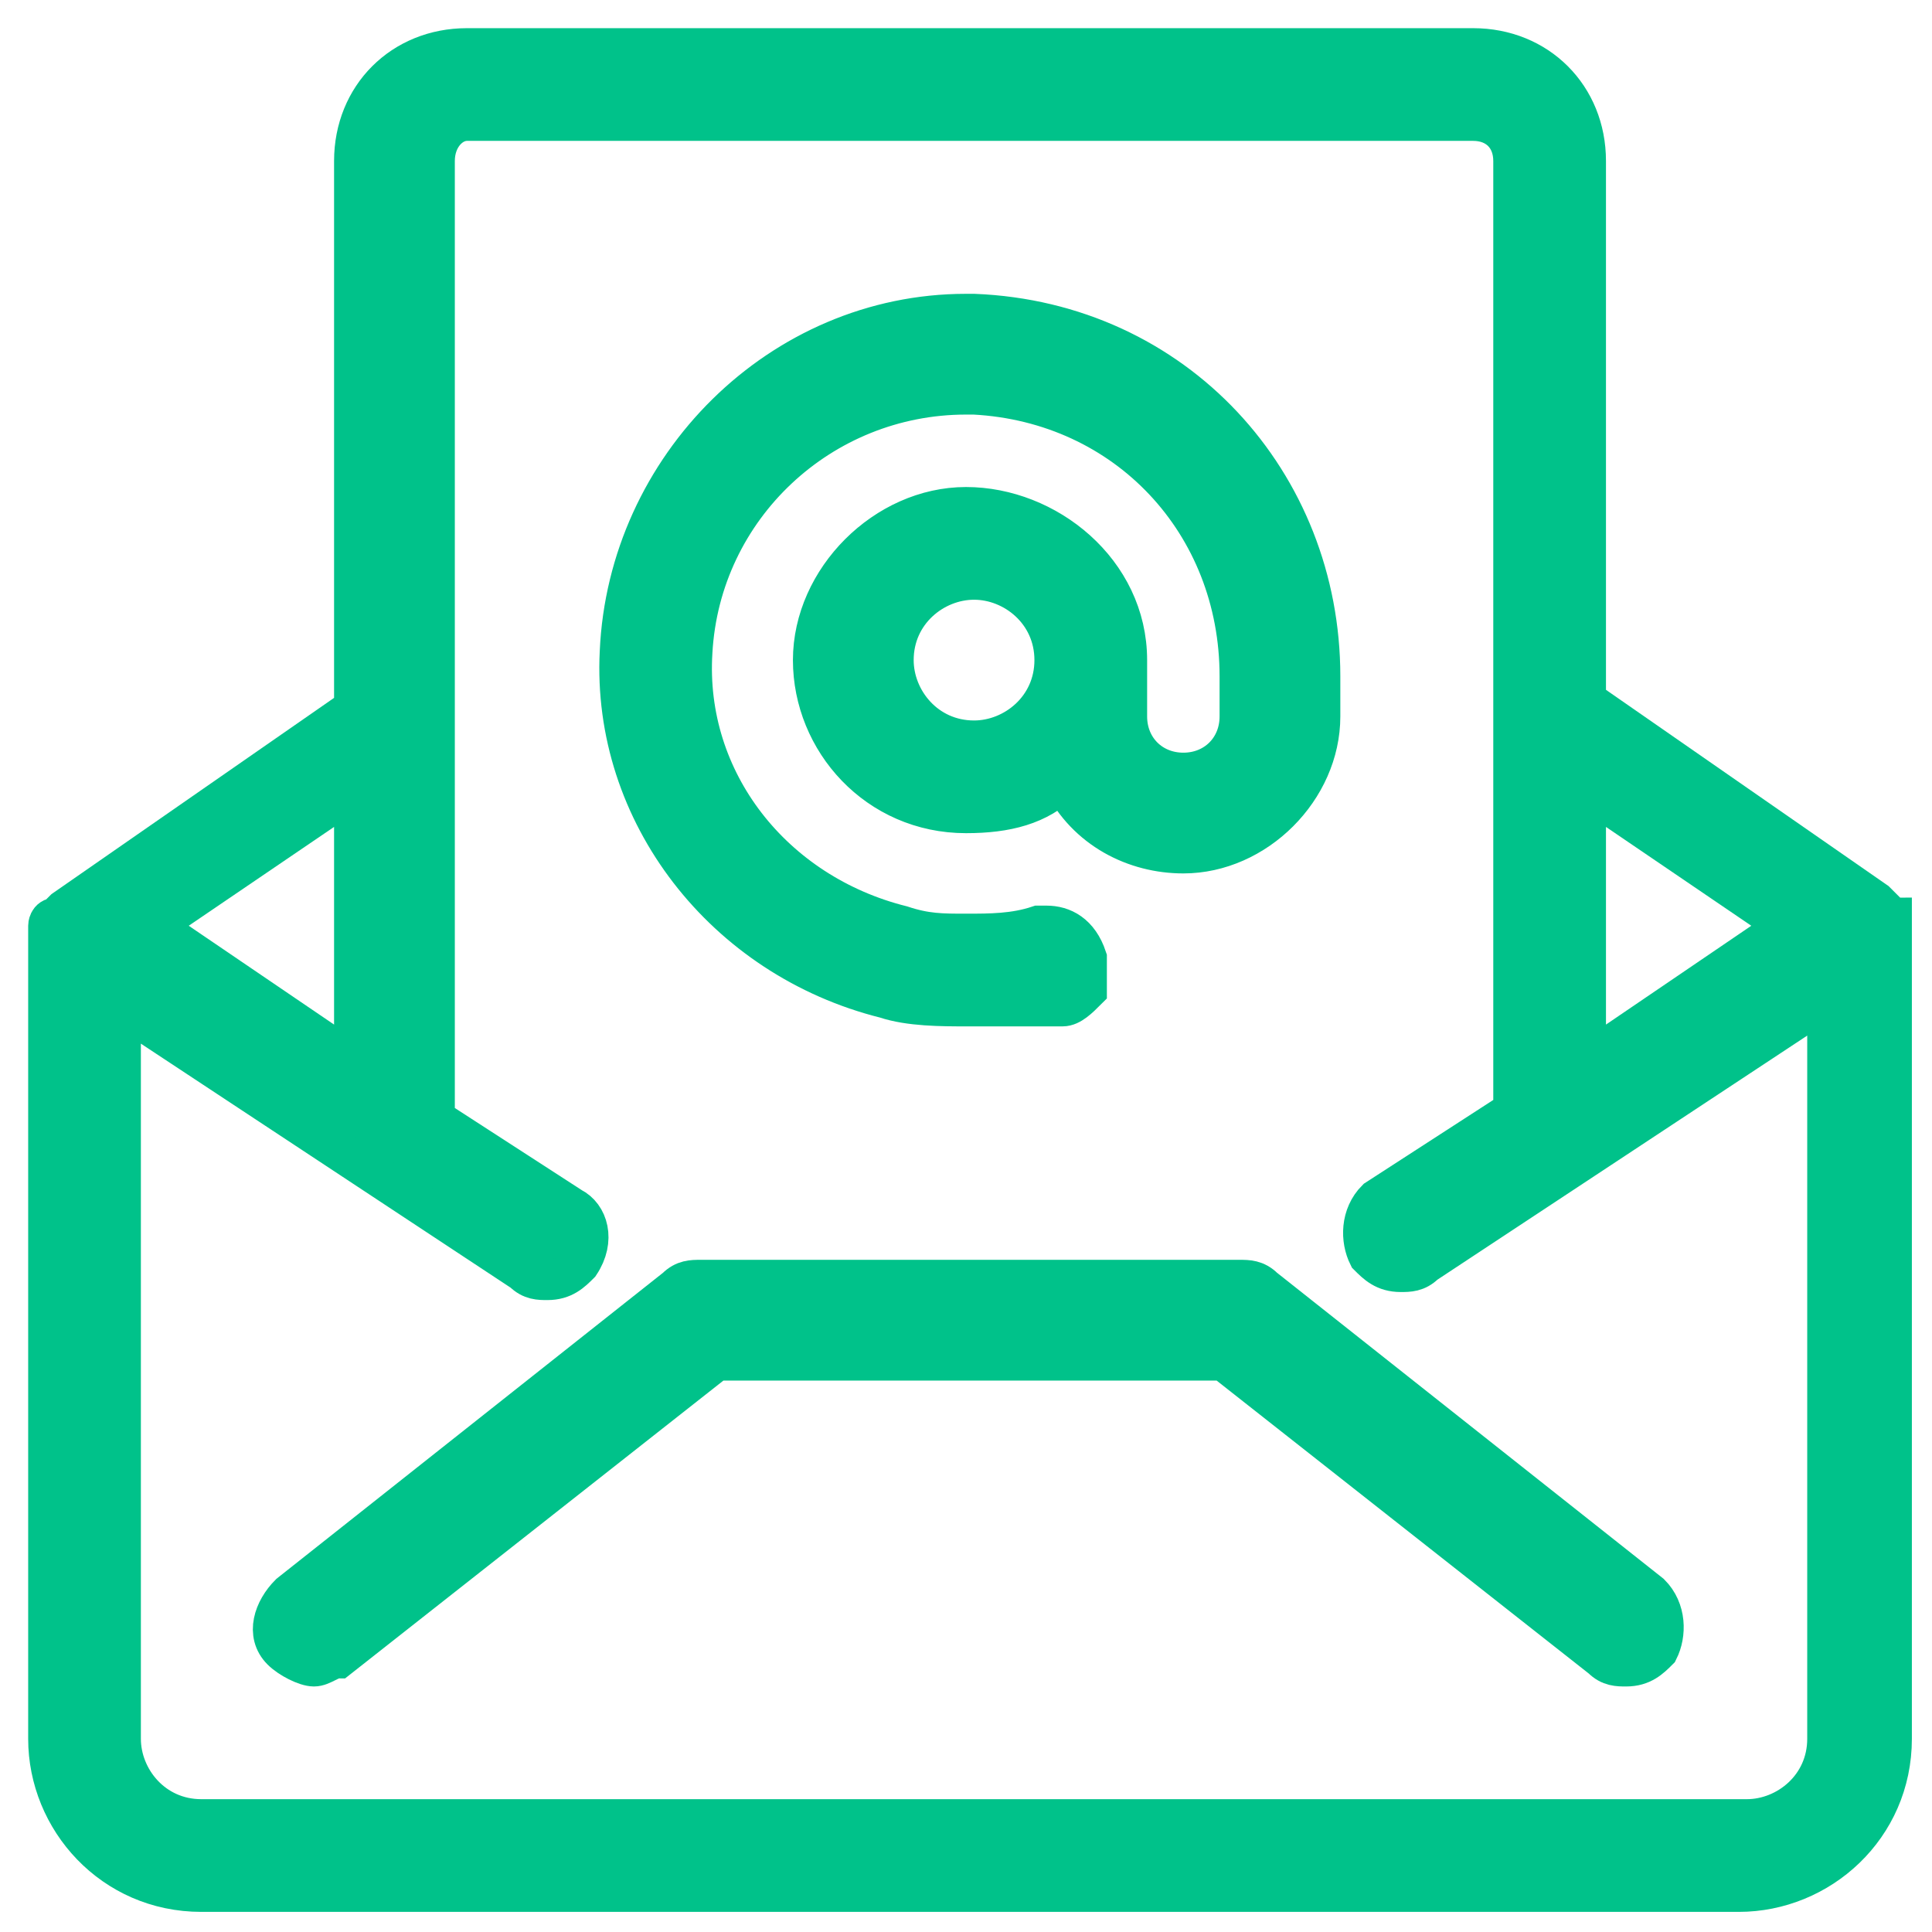 <?xml version="1.0" encoding="utf-8"?>
<!-- Generator: Adobe Illustrator 23.0.6, SVG Export Plug-In . SVG Version: 6.00 Build 0)  -->
<svg version="1.1" id="Layer_1" xmlns="http://www.w3.org/2000/svg" xmlns:xlink="http://www.w3.org/1999/xlink" x="0px" y="0px"
	 viewBox="0 0 24 24" style="enable-background:new 0 0 24 24;" xml:space="preserve">
<style type="text/css">
	.st0{fill:#1EC18B;}
	.st1{fill:#00C28A;stroke:#00C28A;stroke-width:0.5;stroke-miterlimit:10;}
	.st2{fill:#597179;}
	.st3{fill:#182022;}
	.st4{fill:#818A91;}
	.st5{fill:#FFFFFF;}
	.st6{fill:#00C28A;}
</style>
<g>
	<g>
		<path class="st1" d="M2.5,23.5c-1.1,0-1.9-0.9-1.9-1.9V11.6c0,0,0,0,0-0.1c0,0,0,0,0,0c0,0,0-0.1,0.1-0.1c0,0,0,0,0,0c0,0,0,0,0,0
			c0,0,0.1-0.1,0.1-0.1l3.6-2.5V2c0-0.8,0.6-1.4,1.4-1.4h12.5c0.8,0,1.4,0.6,1.4,1.4v6.7l3.6,2.5c0,0,0.1,0.1,0.1,0.1c0,0,0,0,0,0
			c0,0,0,0,0,0c0,0,0,0.1,0.1,0.1c0,0,0,0,0,0c0,0,0,0,0,0.1v10.1c0,1.1-0.9,1.9-1.9,1.9H2.5z M1.5,21.6c0,0.5,0.4,1,1,1h19.2
			c0.5,0,1-0.4,1-1v-9.2l-5,3.3c-0.1,0.1-0.2,0.1-0.3,0.1c-0.2,0-0.3-0.1-0.4-0.2c-0.1-0.2-0.1-0.5,0.1-0.7l1.7-1.1V2
			c0-0.3-0.2-0.5-0.5-0.5H5.8C5.6,1.5,5.4,1.7,5.4,2v11.9L7.1,15c0.2,0.1,0.3,0.4,0.1,0.7c-0.1,0.1-0.2,0.2-0.4,0.2
			c-0.1,0-0.2,0-0.3-0.1l-5-3.3V21.6z M19.7,13.2l2.5-1.7l-2.5-1.7V13.2z M4.4,13.2V9.8l-2.5,1.7L4.4,13.2z"/>
		<path class="st1" d="M3.9,20.7c-0.1,0-0.3-0.1-0.4-0.2c-0.2-0.2-0.1-0.5,0.1-0.7L8.4,16c0.1-0.1,0.2-0.1,0.3-0.1h6.7
			c0.1,0,0.2,0,0.3,0.1l4.8,3.8c0.2,0.2,0.2,0.5,0.1,0.7c-0.1,0.1-0.2,0.2-0.4,0.2c-0.1,0-0.2,0-0.3-0.1l-4.7-3.7H8.9l-4.7,3.7
			C4.1,20.6,4,20.7,3.9,20.7z"/>
		<path class="st1" d="M12,12.5c-0.3,0-0.7,0-1-0.1c-2-0.5-3.4-2.3-3.3-4.3c0.1-2.3,2-4.2,4.3-4.2c0,0,0.1,0,0.1,0
			C14.6,4,16.4,6,16.4,8.4v0.5c0,0.9-0.8,1.7-1.7,1.7c-0.6,0-1.2-0.3-1.5-0.9c-0.3,0.3-0.7,0.4-1.2,0.4c-1.1,0-1.9-0.9-1.9-1.9
			s0.9-1.9,1.9-1.9S14,7.1,14,8.2v0.7c0,0.4,0.3,0.7,0.7,0.7s0.7-0.3,0.7-0.7V8.4c0-1.9-1.4-3.4-3.3-3.5c0,0-0.1,0-0.1,0
			c-1.8,0-3.3,1.4-3.4,3.2c-0.1,1.6,1,3,2.6,3.4c0.3,0.1,0.5,0.1,0.8,0.1c0.3,0,0.6,0,0.9-0.1c0,0,0.1,0,0.1,0
			c0.2,0,0.4,0.1,0.5,0.4c0,0.1,0,0.3,0,0.4c-0.1,0.1-0.2,0.2-0.3,0.2C12.8,12.5,12.4,12.5,12,12.5z M12.1,7.2c-0.5,0-1,0.4-1,1
			c0,0.5,0.4,1,1,1c0.5,0,1-0.4,1-1S12.6,7.2,12.1,7.2z"/>
	</g>
</g>
</svg>
